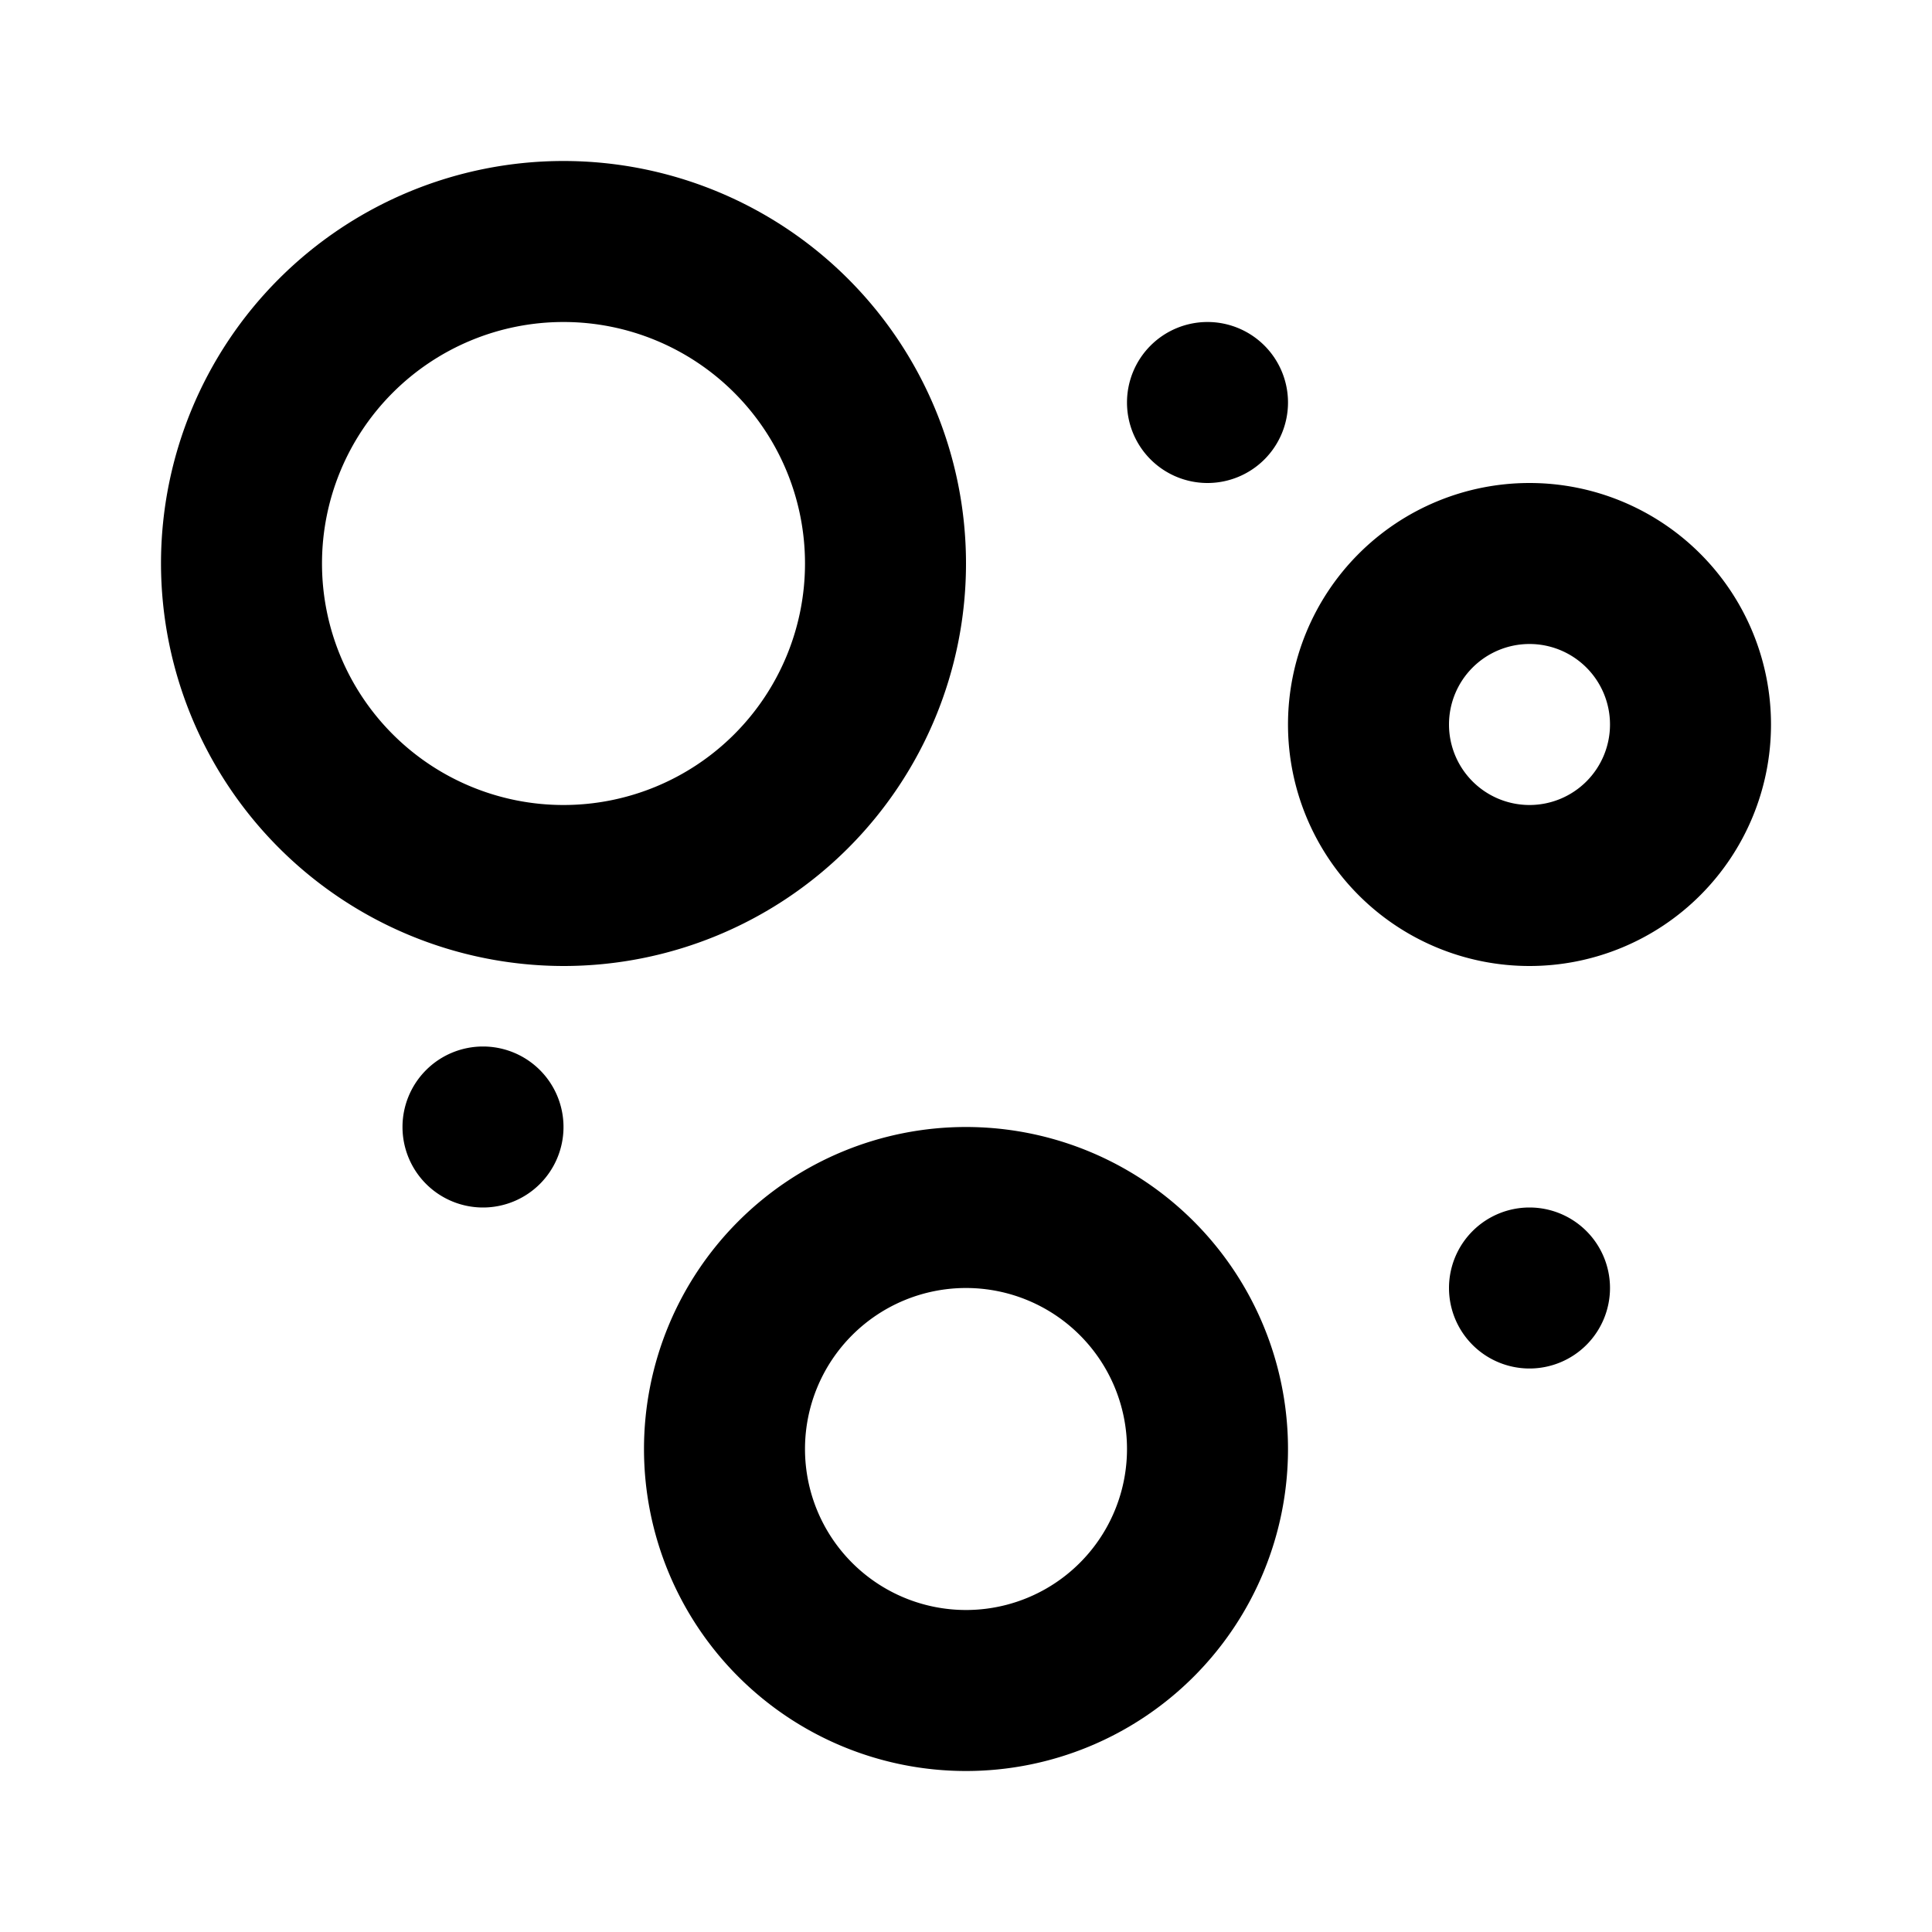 <?xml version="1.0" encoding="utf-8"?><!-- Скачано с сайта svg4.ru / Downloaded from svg4.ru -->
<svg fill="#000000" width="800px" height="800px" viewBox="0 0 24 24" xmlns="http://www.w3.org/2000/svg"><path d="M7,12A5,5,0,1,0,2,7,5.006,5.006,0,0,0,7,12ZM7,4A3,3,0,1,1,4,7,3,3,0,0,1,7,4Zm5,10a4,4,0,1,0,4,4A4,4,0,0,0,12,14Zm0,6a2,2,0,1,1,2-2A2,2,0,0,1,12,20ZM22,9a3,3,0,1,0-3,3A3,3,0,0,0,22,9Zm-3,1a1,1,0,1,1,1-1A1,1,0,0,1,19,10ZM16,5a1,1,0,1,1-1-1A1,1,0,0,1,16,5Zm3,10a1,1,0,1,1-1,1A1,1,0,0,1,19,15ZM6,13a1,1,0,1,1-1,1A1,1,0,0,1,6,13Z"/></svg>